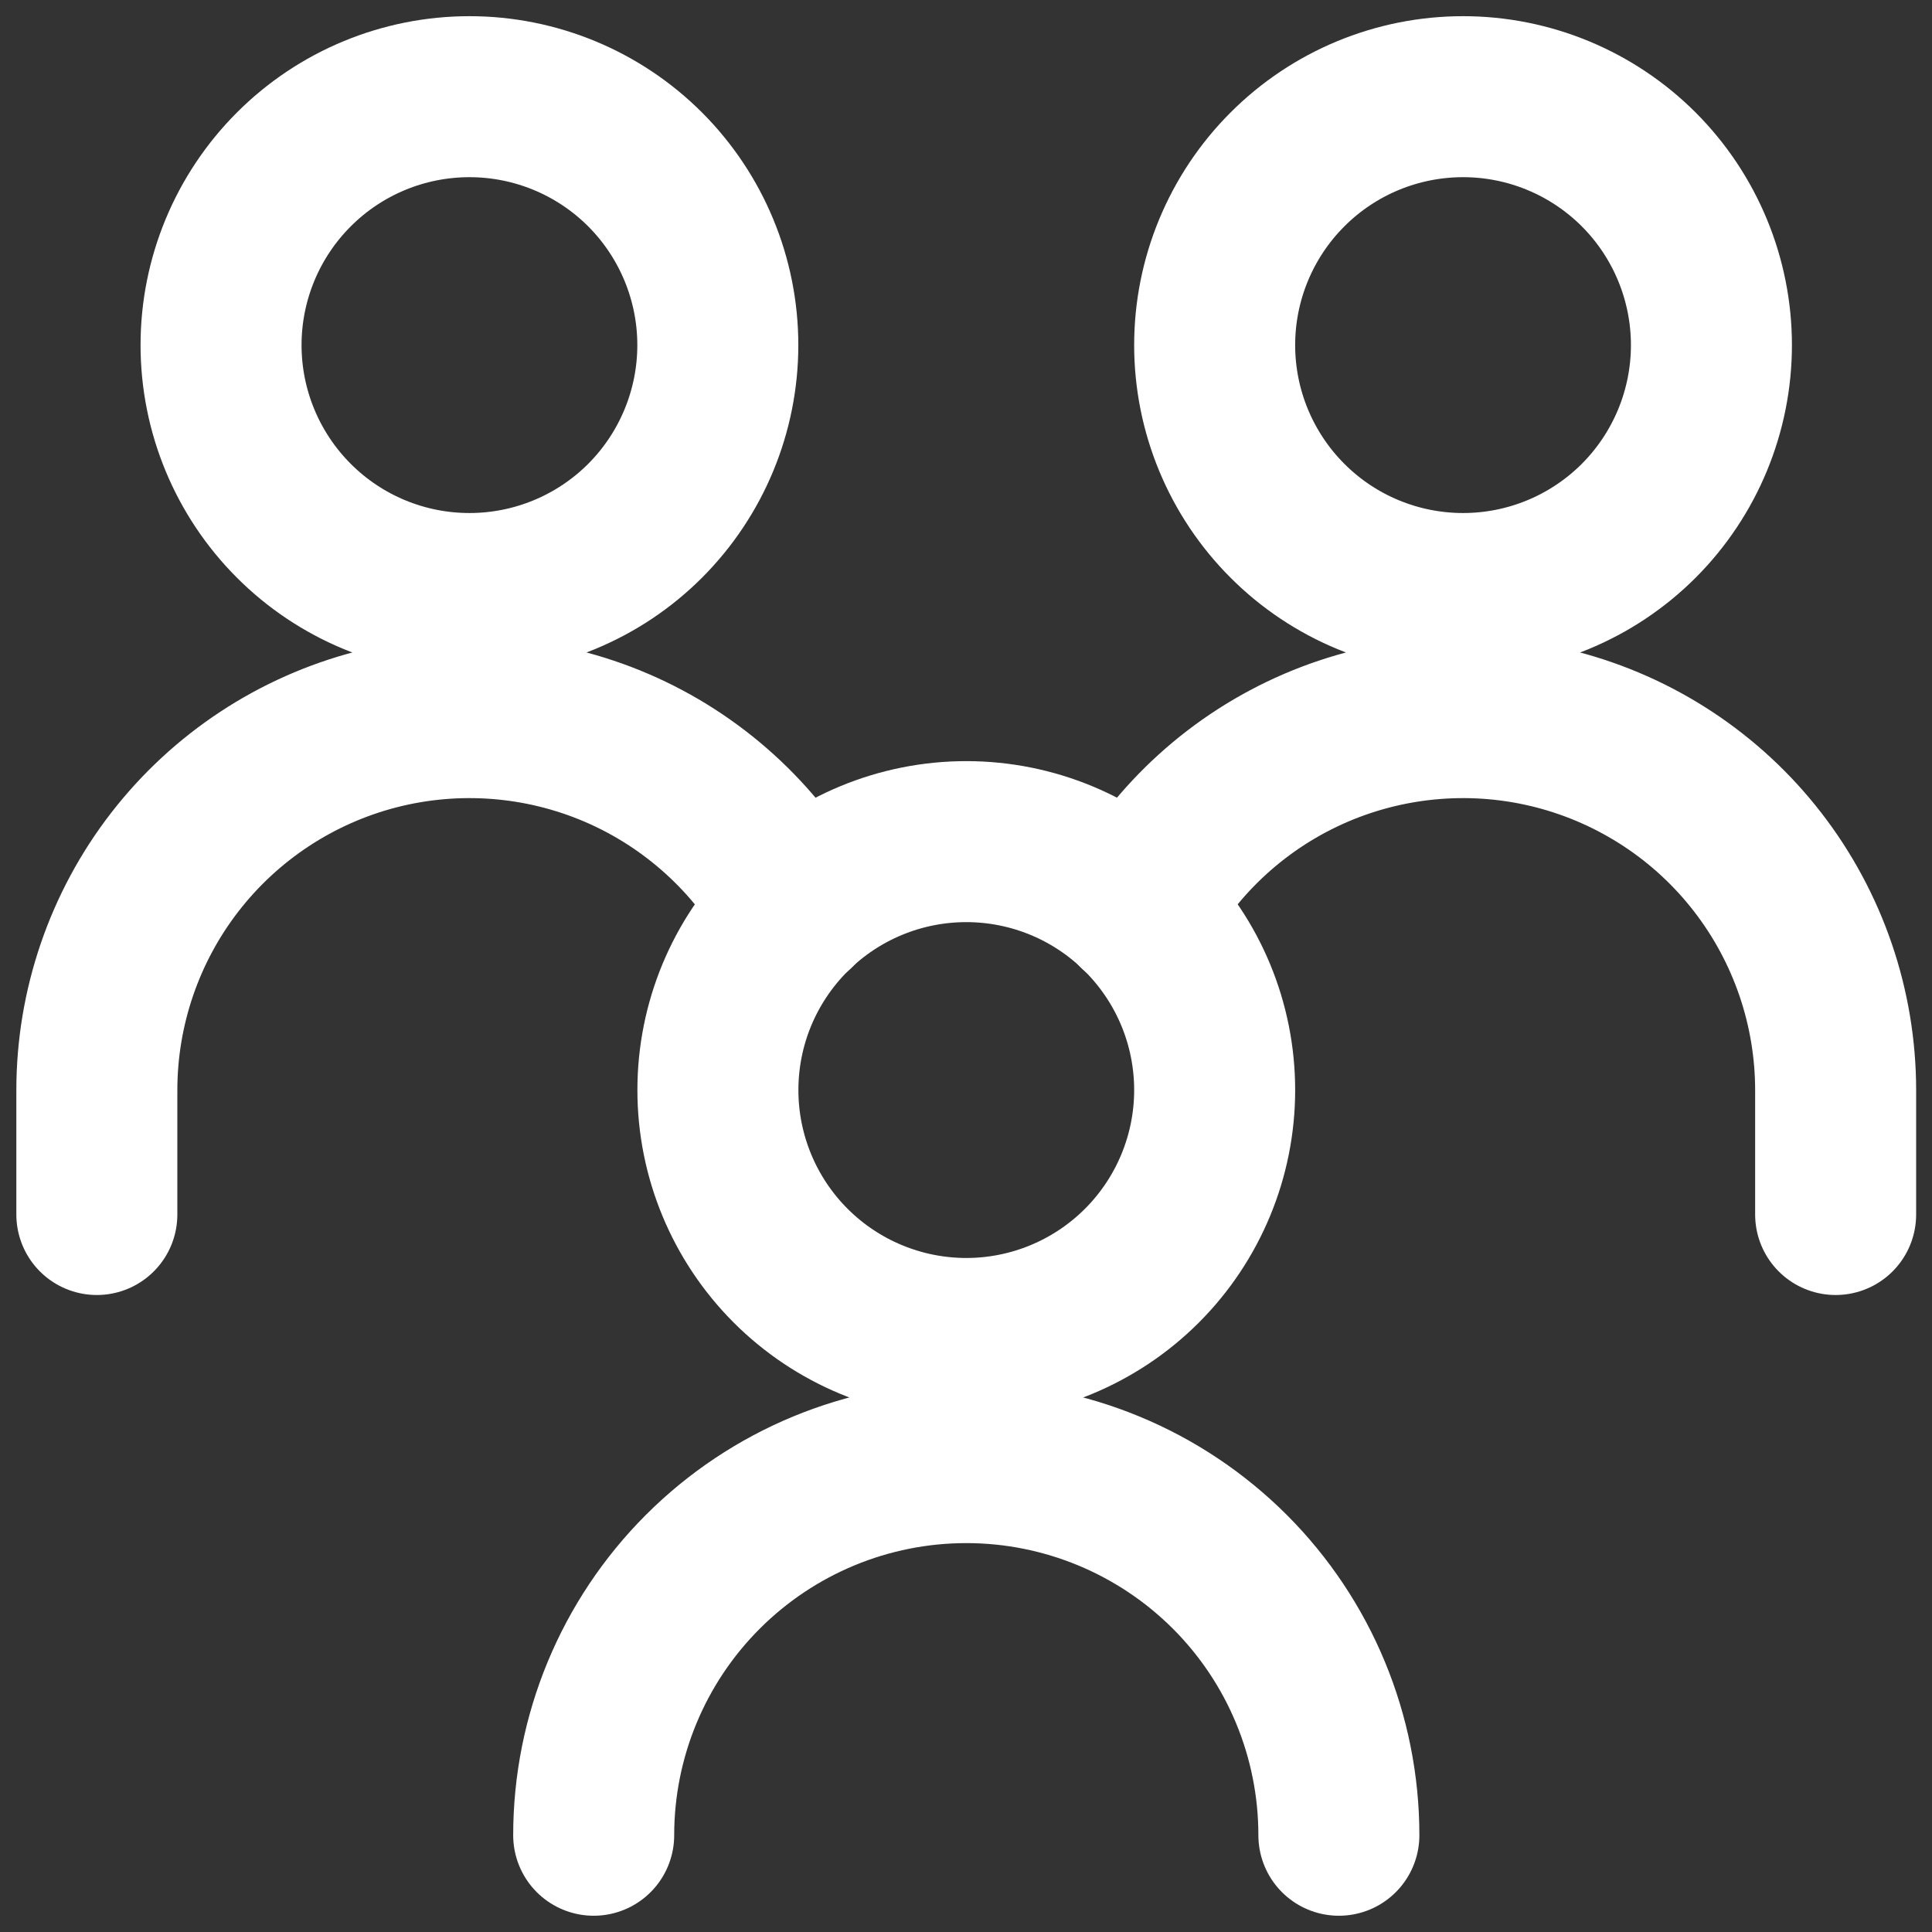 <svg width="24" height="24" viewBox="0 0 24 24" fill="none" xmlns="http://www.w3.org/2000/svg">
<rect x="0" y="0" width="24" height="24" fill="#333333" stroke="none"/>
<g clip-path="url(#clip0_18601_6194)">
<path d="M22.803 15.087V13.544C22.803 12.518 22.462 11.52 21.834 10.709C21.206 9.897 20.325 9.318 19.331 9.061C18.338 8.805 17.287 8.886 16.344 9.291C15.401 9.697 14.62 10.405 14.124 11.303M1.203 15.087V13.544C1.203 12.518 1.544 11.52 2.172 10.709C2.801 9.897 3.681 9.318 4.675 9.061C5.669 8.805 6.72 8.886 7.662 9.291C8.605 9.697 9.386 10.405 9.883 11.303M15.089 4.287C15.089 5.105 15.414 5.89 15.993 6.469C16.571 7.048 17.356 7.373 18.175 7.373C18.993 7.373 19.778 7.048 20.357 6.469C20.935 5.89 21.26 5.105 21.26 4.287C21.26 3.469 20.935 2.684 20.357 2.105C19.778 1.526 18.993 1.201 18.175 1.201C17.356 1.201 16.571 1.526 15.993 2.105C15.414 2.684 15.089 3.469 15.089 4.287ZM2.746 4.287C2.746 5.105 3.071 5.89 3.65 6.469C4.228 7.048 5.013 7.373 5.832 7.373C6.65 7.373 7.435 7.048 8.014 6.469C8.592 5.89 8.917 5.105 8.917 4.287C8.917 3.469 8.592 2.684 8.014 2.105C7.435 1.526 6.65 1.201 5.832 1.201C5.013 1.201 4.228 1.526 3.65 2.105C3.071 2.684 2.746 3.469 2.746 4.287Z" stroke="white" stroke-width="2" stroke-linecap="round" stroke-linejoin="round"/>
<path d="M16.632 22.798C16.632 21.57 16.145 20.393 15.277 19.525C14.408 18.657 13.231 18.169 12.004 18.169C10.776 18.169 9.599 18.657 8.731 19.525C7.863 20.393 7.375 21.57 7.375 22.798M8.918 13.541C8.918 14.359 9.243 15.144 9.822 15.723C10.4 16.301 11.185 16.627 12.004 16.627C12.822 16.627 13.607 16.301 14.185 15.723C14.764 15.144 15.089 14.359 15.089 13.541C15.089 12.722 14.764 11.938 14.185 11.359C13.607 10.78 12.822 10.455 12.004 10.455C11.185 10.455 10.4 10.78 9.822 11.359C9.243 11.938 8.918 12.722 8.918 13.541Z" stroke="white" stroke-width="2" stroke-linecap="round" stroke-linejoin="round"/>
</g>
<defs>
<clipPath id="clip0_18601_6194">
<rect width="24" height="24" fill="white"/>
</clipPath>
</defs>
</svg>
